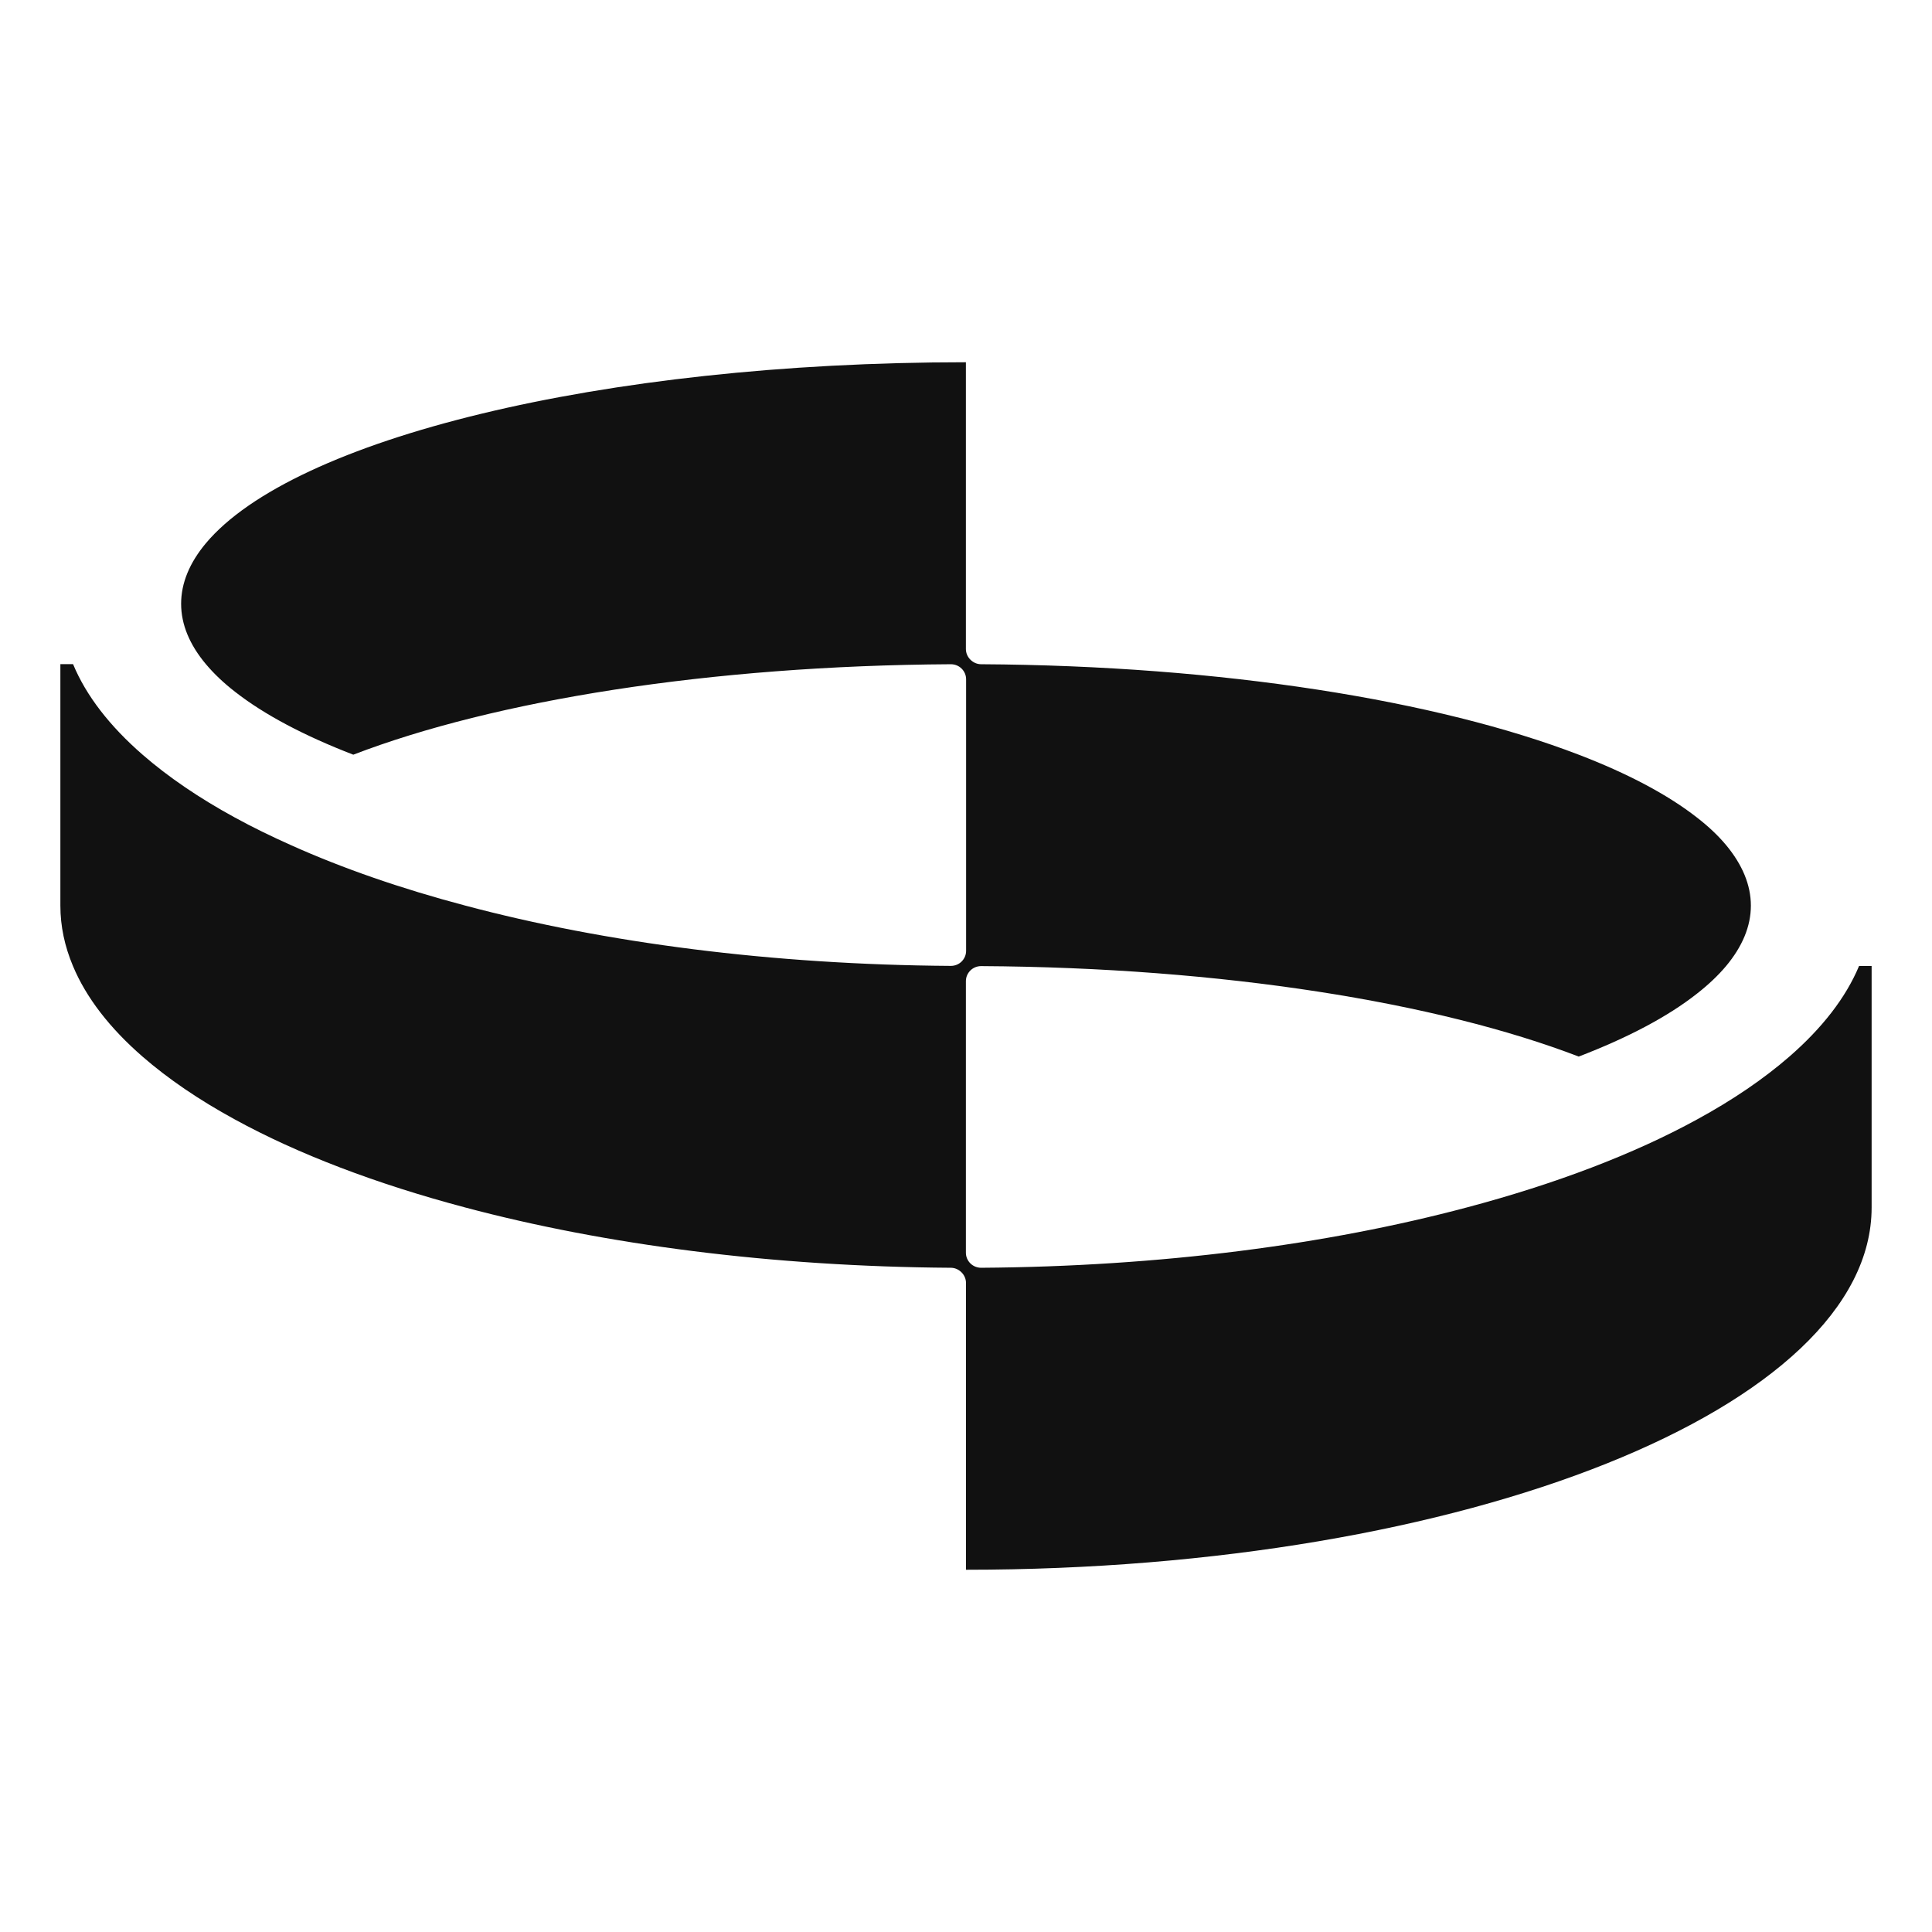 <svg width="128" height="128" viewBox="0 0 128 128" fill="none" xmlns="http://www.w3.org/2000/svg">
<path d="M123.167 64C122.287 66.107 120.713 68.12 118.553 70C116.86 71.473 114.807 72.873 112.433 74.167C108.247 76.46 103.073 78.433 97.167 80C87.927 82.46 76.887 83.913 65 83.993C64.733 83.993 64.473 83.887 64.287 83.7C64.1 83.513 63.993 83.26 63.993 83V80V76V65C63.993 64.74 64.1 64.487 64.287 64.3C64.473 64.113 64.733 64.007 65 64.007C81.013 64.1 95.253 66.413 104.593 70C107.847 68.753 110.5 67.353 112.427 65.833C113.187 65.24 113.833 64.627 114.36 64C115.427 62.72 116 61.38 116 60C116 58.62 115.427 57.28 114.367 56C113.84 55.367 113.2 54.76 112.433 54.167C110.5 52.653 107.847 51.247 104.593 50C95.26 46.413 81.013 44.1 65 44.007C64.74 44.007 64.493 43.9 64.307 43.72L64.287 43.7C64.1 43.513 63.993 43.26 63.993 43V24C39.773 24 19.413 29.093 13.633 36C12.567 37.28 12 38.62 12 40C12 41.38 12.567 42.72 13.64 44C14.167 44.627 14.807 45.24 15.573 45.833C17.507 47.347 20.16 48.747 23.407 50C32.74 46.413 46.987 44.1 63 44.007C63.267 44.007 63.527 44.113 63.713 44.3C63.9 44.487 64.007 44.74 64.007 45V56V63C64.007 63.26 63.9 63.513 63.713 63.7C63.527 63.887 63.267 63.993 63 63.993C51.12 63.913 40.073 62.46 30.833 60C26.573 58.873 22.693 57.527 19.293 56C17.98 55.413 16.733 54.807 15.567 54.167C13.193 52.873 11.14 51.473 9.447 50C7.287 48.12 5.713 46.107 4.84 44H4V60C4 61.367 4.287 62.7 4.833 64C5.713 66.107 7.28 68.12 9.44 70C11.133 71.473 13.187 72.873 15.56 74.167C19.747 76.46 24.92 78.433 30.827 80C40.067 82.46 51.113 83.913 62.993 83.993C63.253 83.993 63.5 84.1 63.687 84.28L63.707 84.3C63.893 84.487 64 84.74 64 85V96V104C97.133 104 124 93.253 124 80V64H123.167Z" fill="#111111"/>
</svg>
